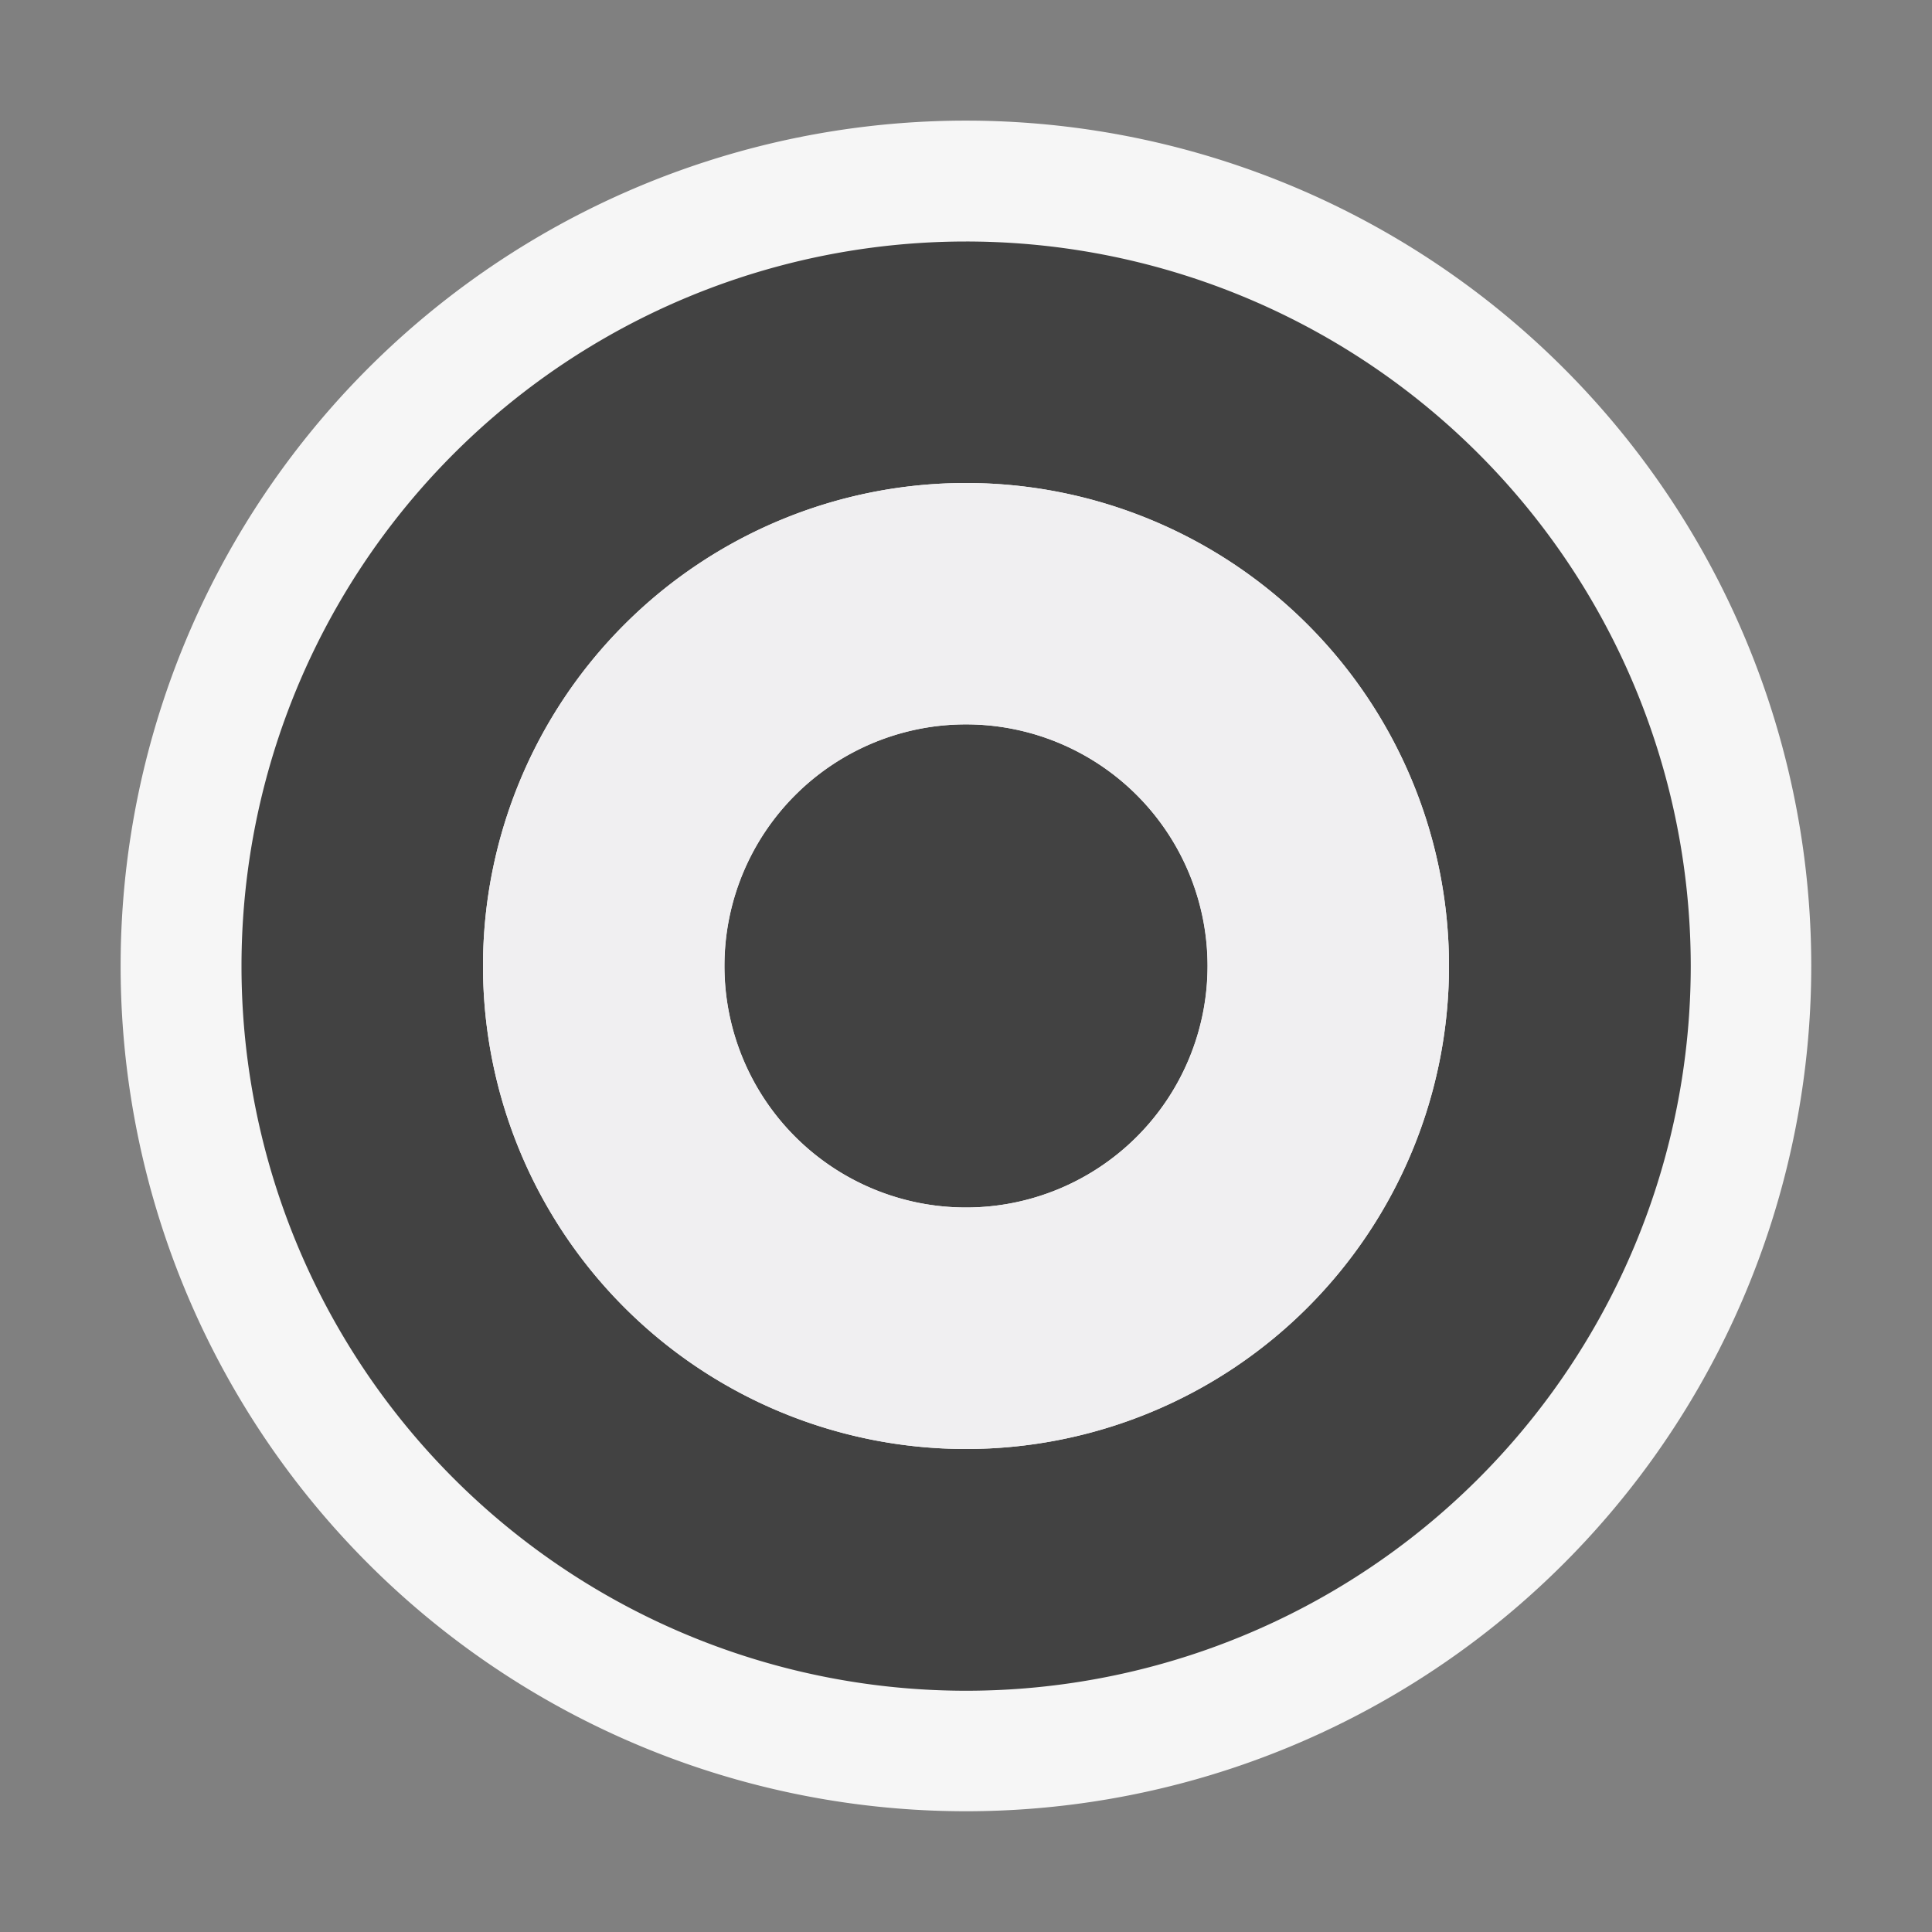 <svg xmlns="http://www.w3.org/2000/svg" viewBox="0 0 16 16"><rect x="0" y="0" width="16" height="16" fill="#808080" stroke="none"/><style>.st0{opacity:0}.st0,.st1{fill:#f6f6f6}.st2{fill:#424242}.st3{fill:#f0eff1}</style><g id="outline"><path class="st0" d="M0 0h16v16H0z"/><path class="st1" d="M15 8A7 7 0 1 1 .999 7.999 7 7 0 0 1 15 8z"/></g><path class="st2" d="M8 2a6 6 0 1 0 .002 12.002A6 6 0 0 0 8 2zm0 10a4 4 0 1 1 0-8 4 4 0 0 1 0 8zm2-4a2 2 0 1 1-4.001-.001A2 2 0 0 1 10 8z" id="icon_x5F_bg"/><path class="st3" d="M8 4a4 4 0 1 0 0 8 4 4 0 0 0 0-8zm0 6a2 2 0 1 1 .001-4.001A2 2 0 0 1 8 10z" id="icon_x5F_fg"/></svg>